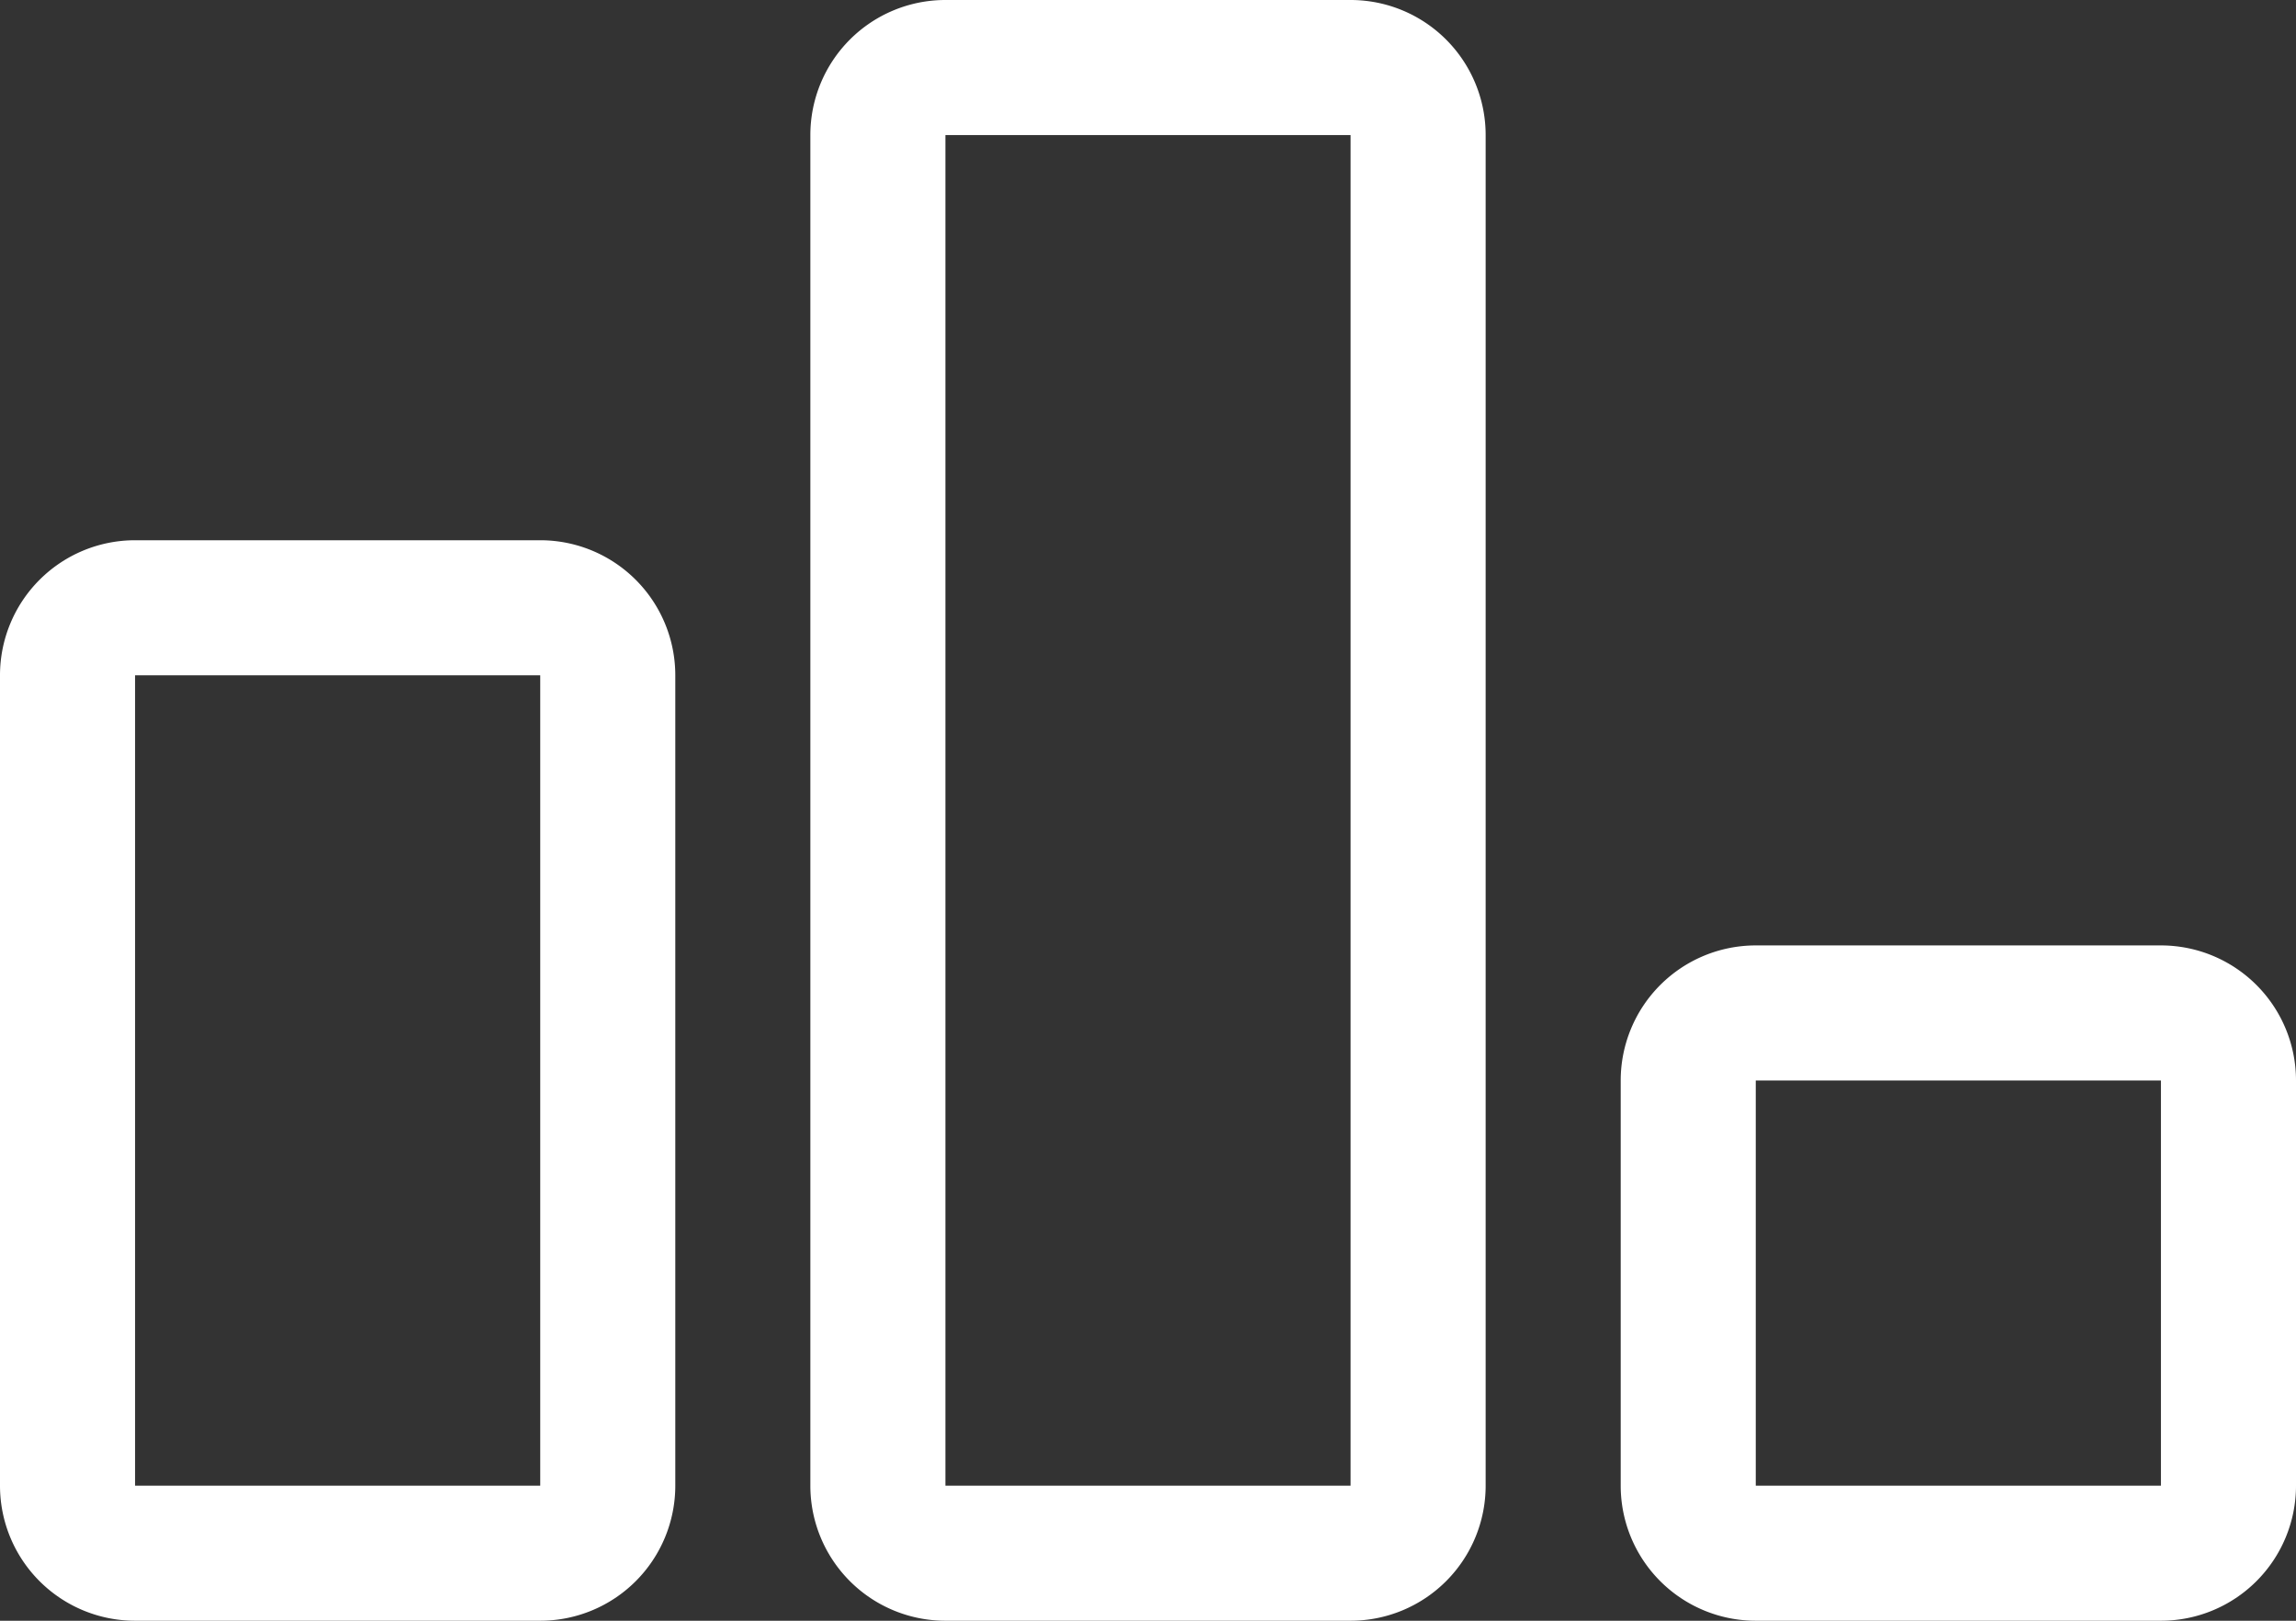 <svg id="Groupe_2968" data-name="Groupe 2968" xmlns="http://www.w3.org/2000/svg" width="17" height="12" viewBox="0 0 17 12">
  <rect x="0" y="0" width="17" height="12" fill="#333333" stroke="none"/>
  <path id="Rectangle_1598" data-name="Rectangle 1598" d="M1,1V7H4V1H1M1,0H4A1,1,0,0,1,5,1V7A1,1,0,0,1,4,8H1A1,1,0,0,1,0,7V1A1,1,0,0,1,1,0Z" transform="translate(0 4)" fill="#fff"/>
  <path id="Rectangle_1599" data-name="Rectangle 1599" d="M1,1V11H4V1H1M1,0H4A1,1,0,0,1,5,1V11a1,1,0,0,1-1,1H1a1,1,0,0,1-1-1V1A1,1,0,0,1,1,0Z" transform="translate(6)" fill="#fff"/>
  <path id="Rectangle_1600" data-name="Rectangle 1600" d="M1,1V4H4V1H1M1,0H4A1,1,0,0,1,5,1V4A1,1,0,0,1,4,5H1A1,1,0,0,1,0,4V1A1,1,0,0,1,1,0Z" transform="translate(12 7)" fill="#fff"/>
</svg>
